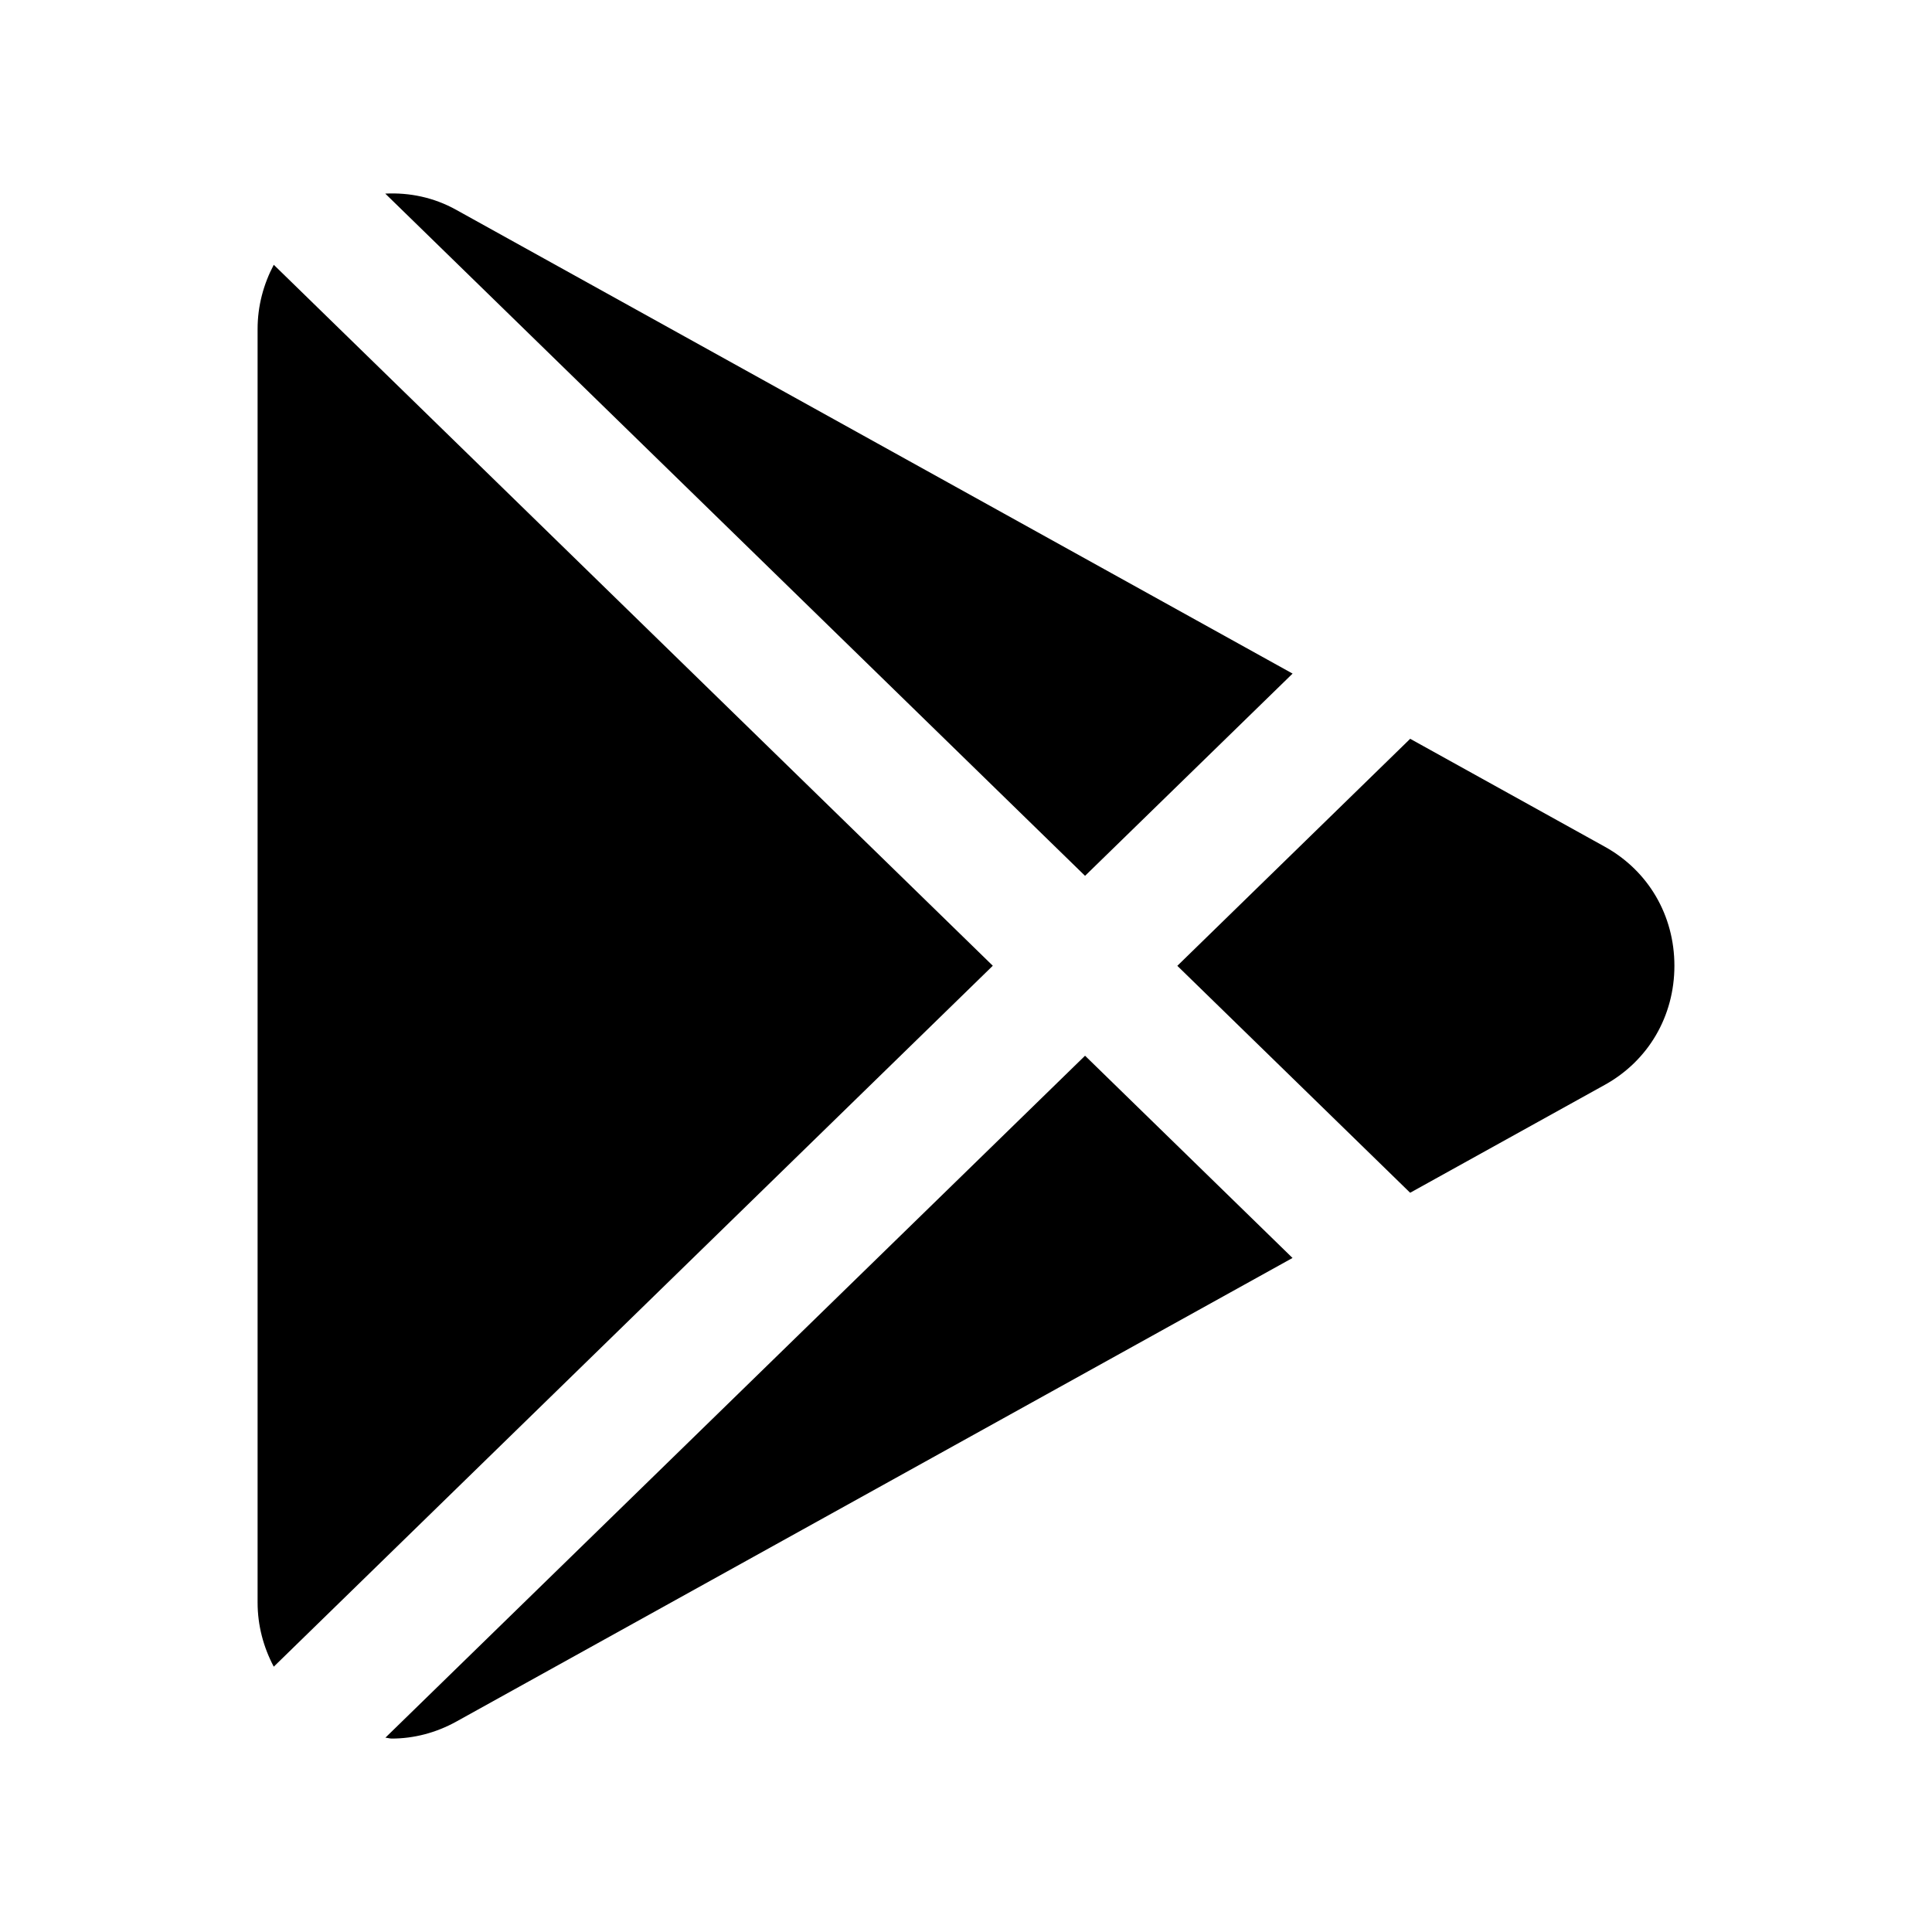 <?xml version="1.0" encoding="utf-8"?>
<!-- Generator: Adobe Illustrator 16.0.0, SVG Export Plug-In . SVG Version: 6.00 Build 0)  -->
<!DOCTYPE svg PUBLIC "-//W3C//DTD SVG 1.0//EN" "http://www.w3.org/TR/2001/REC-SVG-20010904/DTD/svg10.dtd">
<svg version="1.0" id="Layer_1" xmlns="http://www.w3.org/2000/svg" xmlns:xlink="http://www.w3.org/1999/xlink" x="0px" y="0px"
	 width="100px" height="100px" viewBox="0 0 100 100" enable-background="new 0 0 100 100" xml:space="preserve">
<path d="M56.162,45.333l10.742-10.468L23.613,10.861c-1.152-0.643-2.419-0.902-3.672-0.84L56.162,45.333z"/>
<path d="M14.17,13.705c-0.53,1.004-0.837,2.129-0.837,3.324v65.918c0,1.191,0.307,2.321,0.837,3.32l37.217-36.28L14.17,13.705z"/>
<path d="M83.06,43.823L72.991,38.24L60.938,49.991l12.051,11.746l10.071-5.583c2.26-1.25,3.607-3.558,3.607-6.166
	C86.667,47.38,85.319,45.073,83.06,43.823z"/>
<path d="M56.162,54.644L19.948,89.942c0.11,0.007,0.215,0.046,0.325,0.046c1.14,0,2.285-0.293,3.34-0.876l43.288-24L56.162,54.644z"
	/>
</svg>

